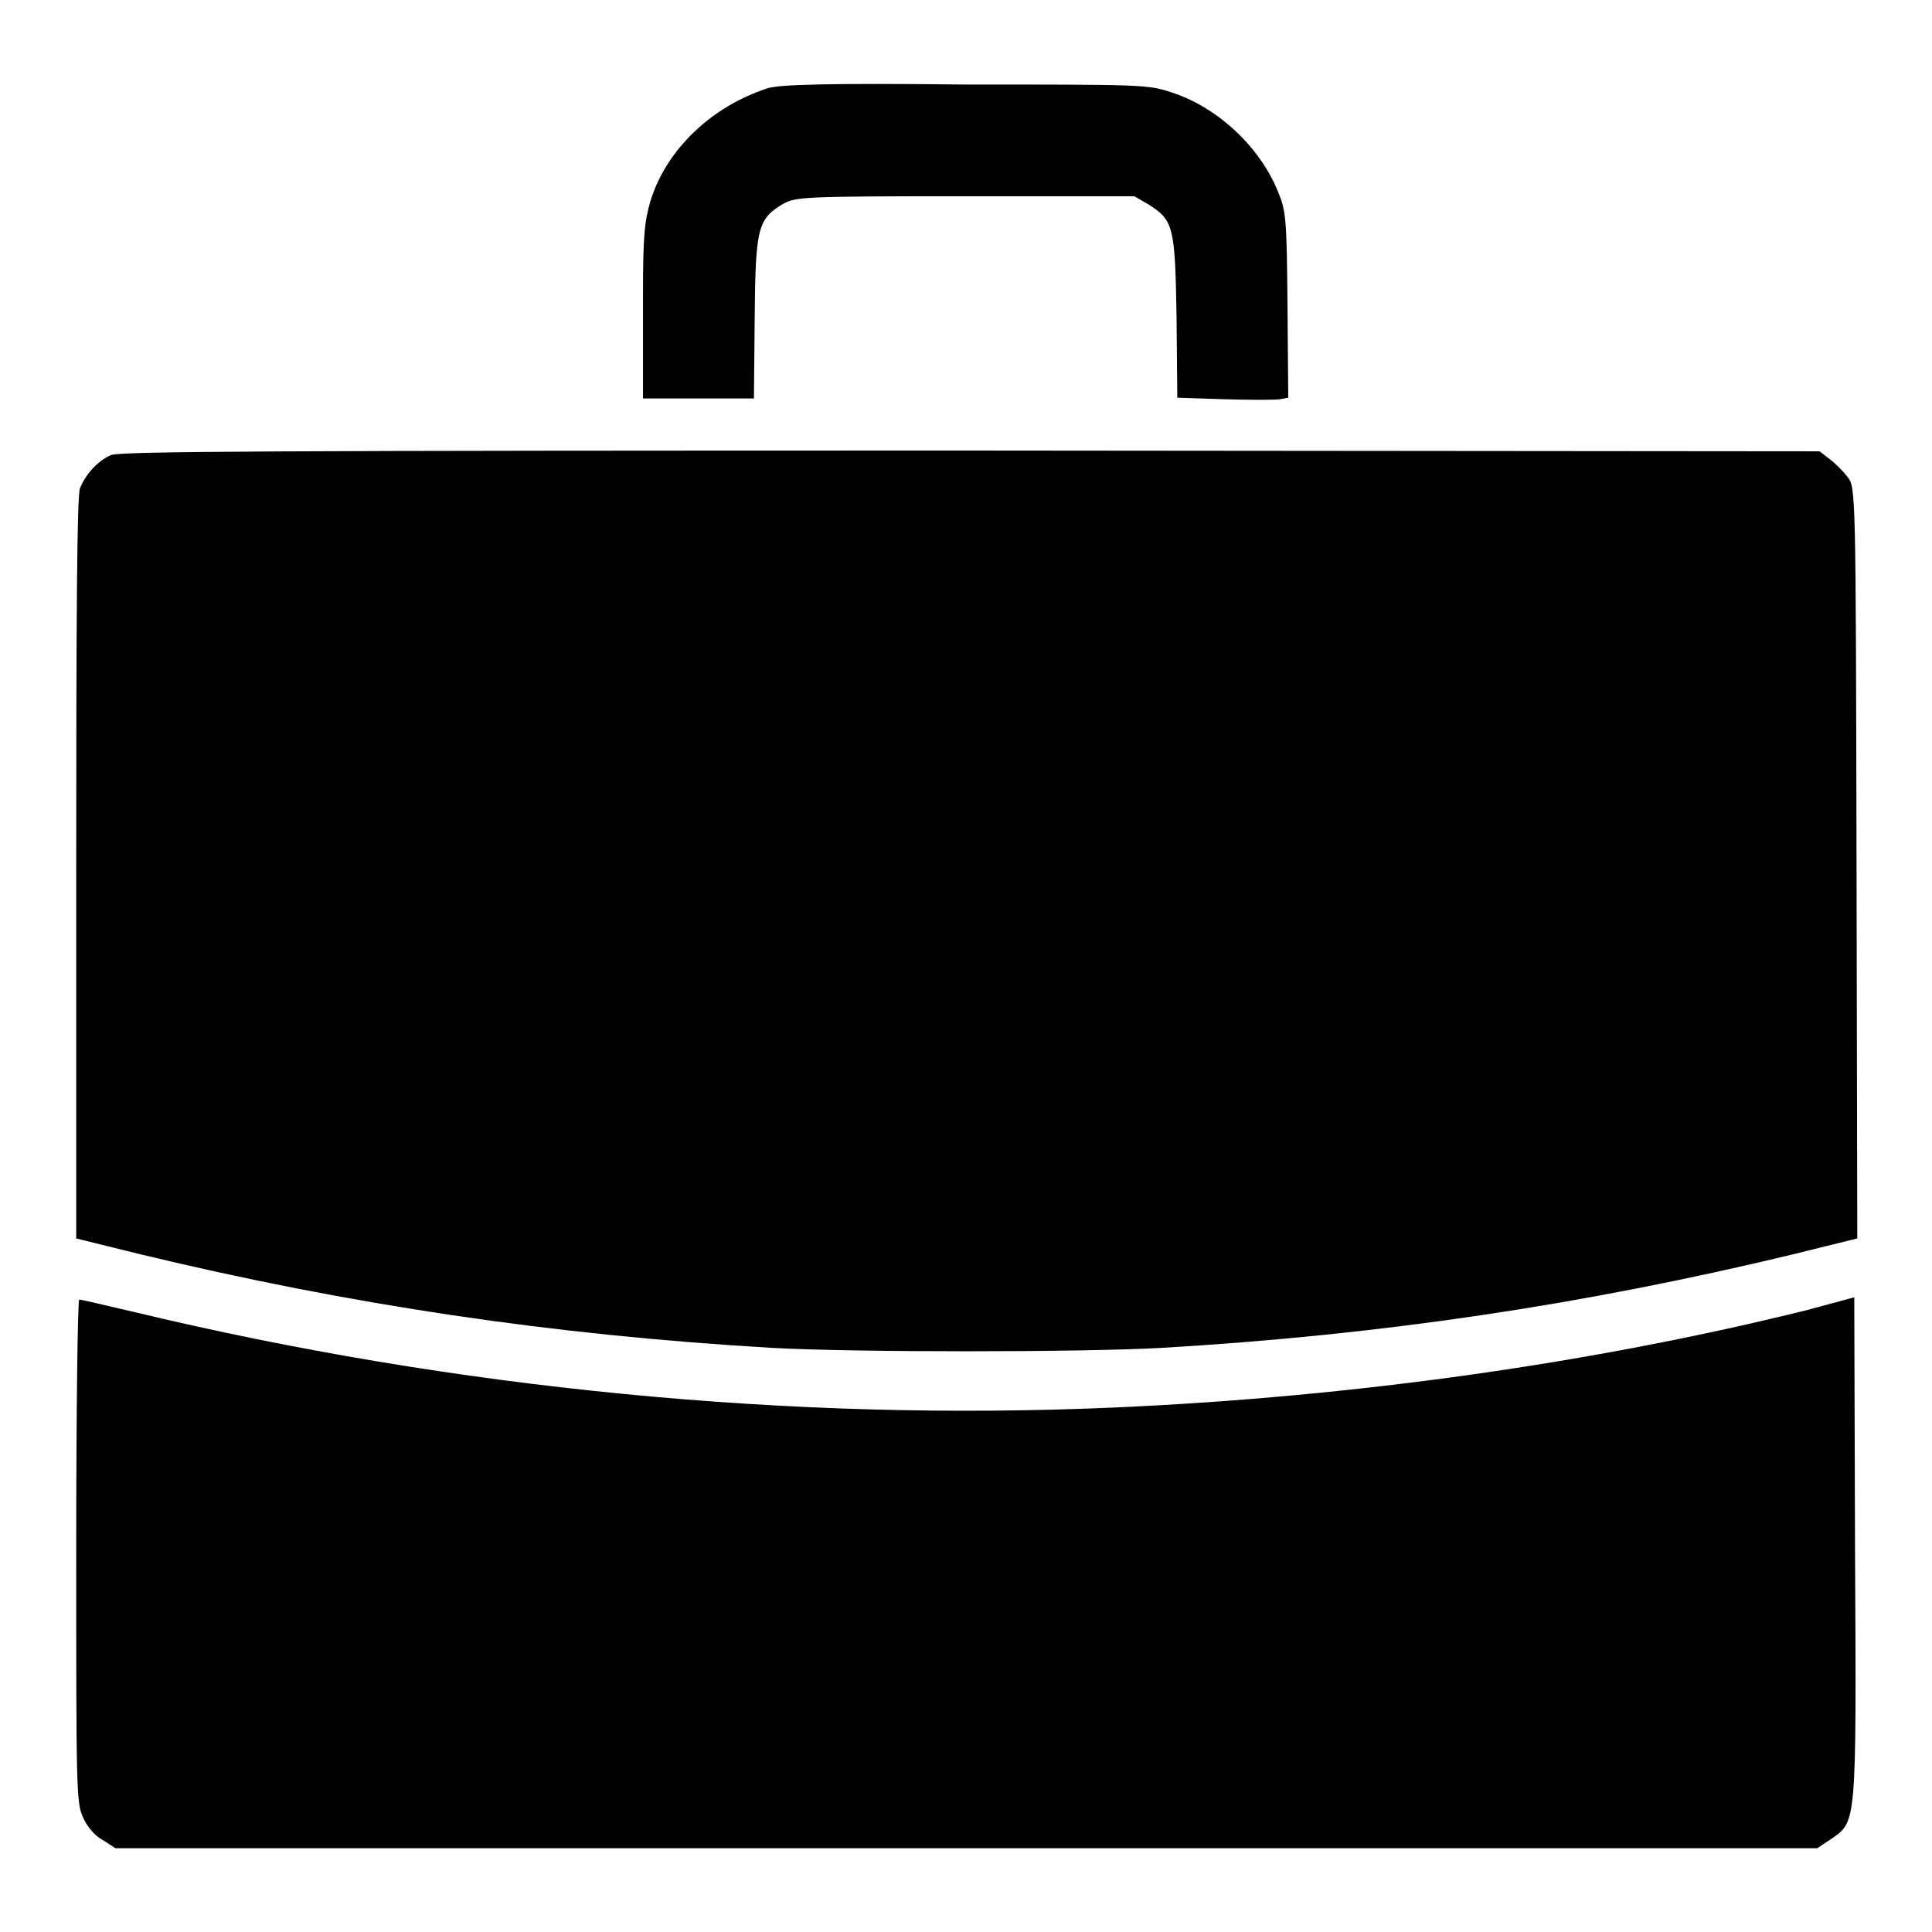 <?xml version="1.0" encoding="utf-8"?>
<!-- Svg Vector Icons : http://www.onlinewebfonts.com/icon -->
<!DOCTYPE svg PUBLIC "-//W3C//DTD SVG 1.1//EN" "http://www.w3.org/Graphics/SVG/1.1/DTD/svg11.dtd">
<svg version="1.1" xmlns="http://www.w3.org/2000/svg" xmlns:xlink="http://www.w3.org/1999/xlink" x="0px" y="0px" viewBox="0 0 256 256" enable-background="new 0 0 256 256" xml:space="preserve">
<g><g><g><path fill="#000000" d="M101.7,11.7c-7.4,2.4-13.4,8.1-15.5,14.9c-0.8,2.7-1,4.7-1,12.3c0,5,0,10.2,0,11.5l0,2.4h7.3h7.4l0.1-10.7c0.1-11.9,0.4-13.1,3.8-15.1c1.7-0.9,2.5-1,24.1-1h22.4l1.9,1.1c3.3,2.1,3.5,2.9,3.7,14.9l0.1,10.7l6.2,0.2c3.4,0.1,6.7,0.1,7.4,0l1.1-0.2l-0.1-12.3c-0.1-11.6-0.2-12.5-1.3-15.1c-2.4-5.9-8.1-11.2-14.2-13.1c-3-1-4.1-1-27.3-1C109.8,11,103.2,11.2,101.7,11.7z"/><path fill="#000000" d="M14.7,60.3c-1.8,0.8-3.4,2.6-4.1,4.4c-0.4,0.9-0.5,16.9-0.5,50.4v49l8.5,2.1c27.8,6.7,54.6,10.7,83.7,12.4c10.8,0.6,40.9,0.6,51.6,0c29.1-1.7,55.9-5.7,83.7-12.4l8.5-2.1l-0.1-49.8c-0.1-49.4-0.1-49.8-1.2-51.1c-0.5-0.7-1.6-1.8-2.4-2.4l-1.3-1l-112.4-0.1C35.6,59.7,15.9,59.8,14.7,60.3z"/><path fill="#000000" d="M239.4,173.6c-28.2,7-59.9,11.5-91.7,12.9c-42.8,1.9-87.6-2.5-129.7-12.6c-3.9-0.9-7.2-1.7-7.5-1.7c-0.2,0-0.4,14.3-0.4,33.3c0,31.4,0,33.4,0.9,35.3c0.5,1.2,1.6,2.5,2.6,3l1.7,1.1H128h112.8l1.8-1.2c3.4-2.4,3.4-1.4,3.2-38.6l-0.1-33.2L239.4,173.6z"/></g></g></g>
</svg>